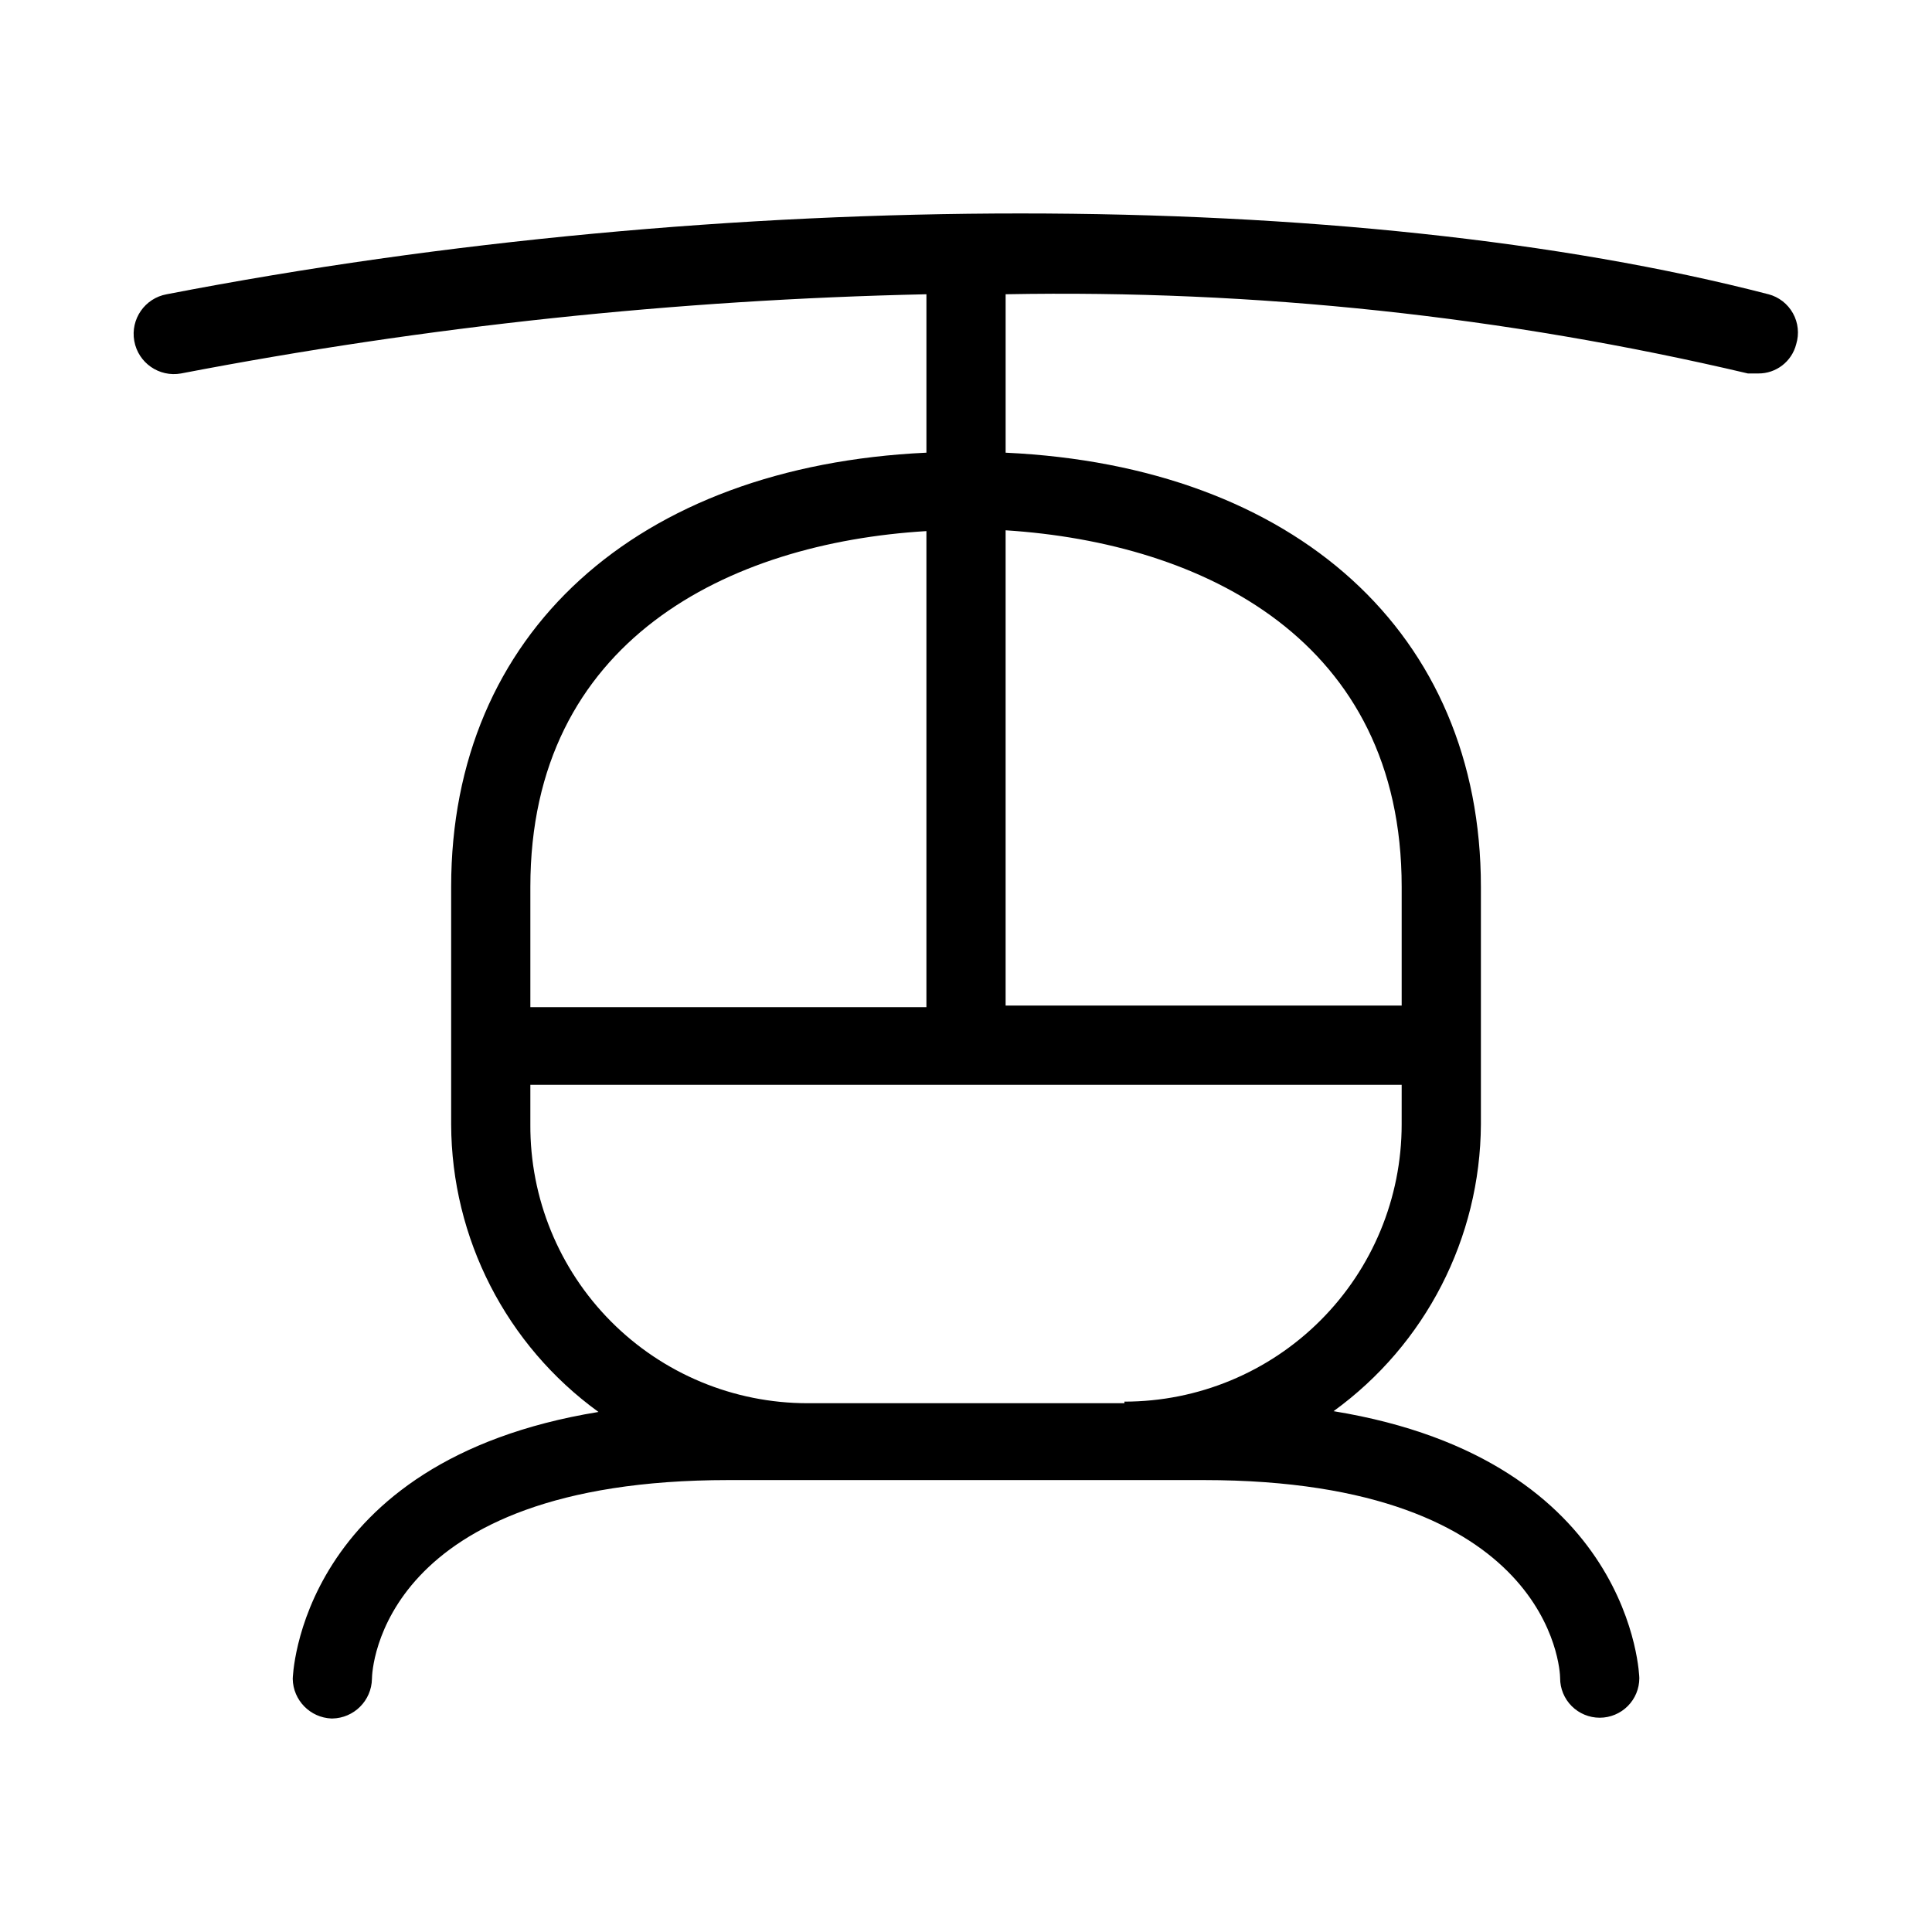 <?xml version="1.0" encoding="UTF-8"?>
<!-- The Best Svg Icon site in the world: iconSvg.co, Visit us! https://iconsvg.co -->
<svg fill="#000000" width="800px" height="800px" version="1.1" viewBox="144 144 512 512" xmlns="http://www.w3.org/2000/svg">
 <path d="m612.65 221.98c-110.21-28.551-276.89-28.551-424.46 0-5.797 1.043-9.648 6.59-8.605 12.387s6.59 9.648 12.387 8.605c65.141-12.52 131.21-19.543 197.54-20.992v41.984c-76.832 3.57-125.95 47.863-125.95 115.04v62.98c0.094 30.176 14.605 58.496 39.043 76.199-79.77 13.016-81.027 70.742-81.027 70.742 0.105 5.672 4.617 10.277 10.285 10.496h0.211c5.75-0.109 10.383-4.746 10.496-10.496 0-2.309 2.098-52.691 94.465-52.691h125.95c91.945 0 94.465 50.172 94.465 52.48l-0.004 0.004c0 2.781 1.105 5.453 3.074 7.422 1.969 1.965 4.641 3.074 7.422 3.074 2.785 0 5.453-1.109 7.422-3.074 1.969-1.969 3.074-4.641 3.074-7.422 0 0-1.258-57.727-81.031-70.742l0.004-0.004c24.379-17.66 38.883-45.887 39.043-75.988v-62.977c0-67.176-49.121-111.47-125.95-115.04v-41.984l0.004-0.004c66.184-1.234 132.26 5.82 196.7 20.992h2.727c4.75 0.051 8.914-3.16 10.078-7.766 0.836-2.731 0.527-5.68-0.859-8.176s-3.731-4.32-6.488-5.051zm-223.14 62.977v125.95h-104.96v-31.906c0-65.285 52.48-91.105 104.96-94.254zm52.48 230.91h-83.969c-19.559 0-38.312-7.797-52.102-21.668-13.793-13.871-21.484-32.664-21.371-52.223v-10.496h230.91l-0.004 10.496c0 19.484-7.738 38.172-21.52 51.949-13.777 13.781-32.465 21.52-51.949 21.52zm73.469-136.87v31.488h-104.96v-125.95c52.484 3.359 104.96 29.18 104.96 94.465z"/>
</svg>